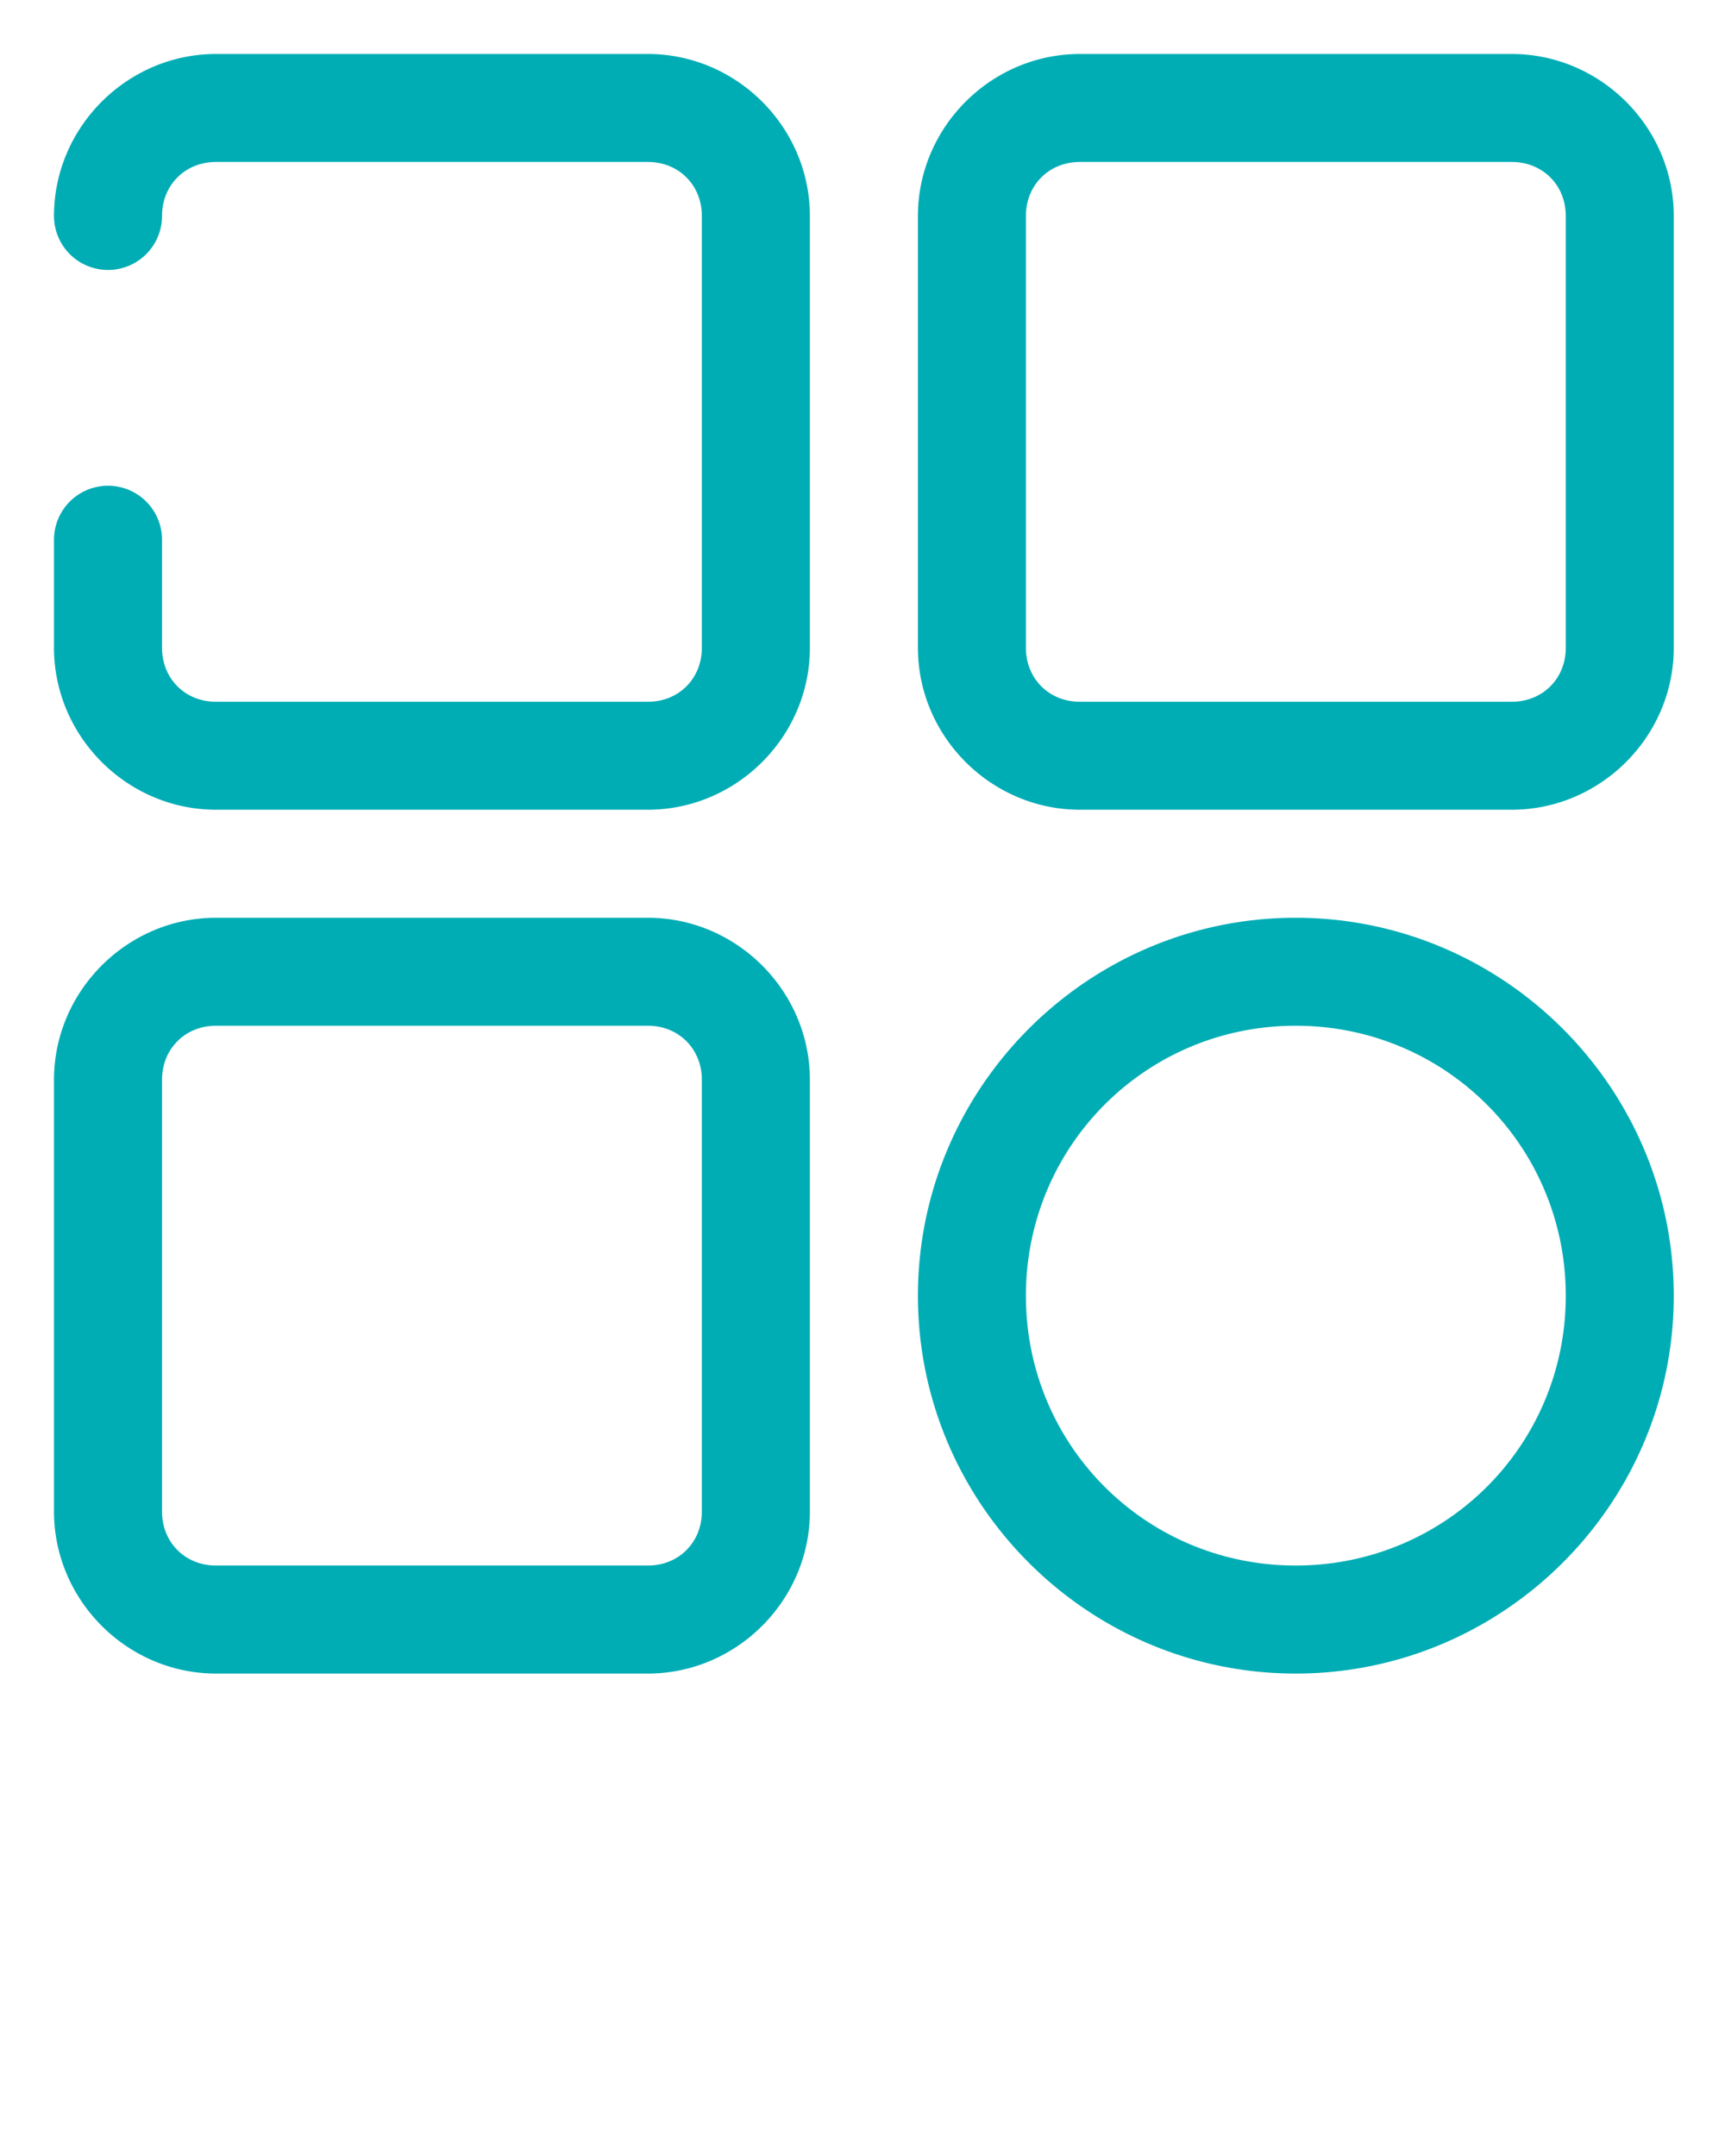 <svg xmlns="http://www.w3.org/2000/svg" xmlns:svg="http://www.w3.org/2000/svg" x="0" y="0" fill="#00adb5" version="1.1" viewBox="0 0 16.933 21.167"><g><path style="color:#00adb5;font-style:normal;font-variant:normal;font-weight:400;font-stretch:normal;font-size:medium;line-height:normal;font-family:sans-serif;font-variant-ligatures:normal;font-variant-position:normal;font-variant-caps:normal;font-variant-numeric:normal;font-variant-alternates:normal;font-feature-settings:normal;text-indent:0;text-align:start;text-decoration:none;text-decoration-line:none;text-decoration-style:solid;text-decoration-color:#00adb5;letter-spacing:normal;word-spacing:normal;text-transform:none;writing-mode:lr-tb;direction:ltr;text-orientation:mixed;dominant-baseline:auto;baseline-shift:baseline;text-anchor:start;white-space:normal;shape-padding:0;clip-rule:nonzero;display:inline;overflow:visible;visibility:visible;opacity:1;isolation:auto;mix-blend-mode:normal;color-interpolation:sRGB;color-interpolation-filters:linearRGB;solid-color:#00adb5;solid-opacity:1;vector-effect:none;fill:#00adb5;fill-opacity:1;fill-rule:evenodd;stroke:none;stroke-width:4;stroke-linecap:round;stroke-linejoin:round;stroke-miterlimit:4;stroke-dasharray:none;stroke-dashoffset:30.236;stroke-opacity:1;paint-order:stroke fill markers;color-rendering:auto;image-rendering:auto;shape-rendering:auto;text-rendering:auto;enable-background:accumulate" d="M 8.002 2 C 4.713 2 2 4.711 2 8 A 2 2 0 1 0 6.002 8 C 6.002 6.857 6.859 6 8.002 6 L 23.998 6 C 25.141 6 25.998 6.857 25.998 8 L 25.998 23.998 C 25.998 25.141 25.141 25.998 23.998 25.998 L 8.002 25.998 C 6.859 25.998 6.002 25.141 6.002 23.998 L 6.002 19.996 A 2 2 0 1 0 2 19.996 L 2 23.998 C 2 27.287 4.713 29.998 8.002 29.998 L 23.998 29.998 C 27.287 29.998 30 27.287 30 23.998 L 30 8 C 30 4.711 27.287 2 23.998 2 L 8.002 2 z M 40.002 2 C 36.713 2 34.002 4.711 34.002 8 L 34.002 23.998 C 34.002 27.287 36.713 29.998 40.002 29.998 L 55.998 29.998 C 59.287 29.998 62 27.287 62 23.998 L 62 8 C 62 4.711 59.287 2 55.998 2 L 40.002 2 z M 40.002 6 L 55.998 6 C 57.141 6 58 6.857 58 8 L 58 23.998 C 58 25.141 57.141 25.998 55.998 25.998 L 40.002 25.998 C 38.859 25.998 38.002 25.141 38.002 23.998 L 38.002 8 C 38.002 6.857 38.859 6 40.002 6 z M 8.002 34 C 4.713 34 2 36.713 2 40.002 L 2 55.998 C 2 59.287 4.713 62 8.002 62 L 23.998 62 C 27.287 62 30 59.287 30 55.998 L 30 40.002 C 30 36.713 27.287 34 23.998 34 L 8.002 34 z M 47.996 34 C 40.288 34 34.002 40.296 34.002 48.004 C 34.002 55.712 40.288 62 47.996 62 C 55.704 62 62 55.712 62 48.004 C 62 40.296 55.704 34 47.996 34 z M 8.002 38 L 23.998 38 C 25.141 38 25.998 38.859 25.998 40.002 L 25.998 55.998 C 25.998 57.141 25.141 57.998 23.998 57.998 L 8.002 57.998 C 6.859 57.998 6.002 57.141 6.002 55.998 L 6.002 40.002 C 6.002 38.859 6.859 38 8.002 38 z M 47.996 38 C 53.543 38 58 42.457 58 48.004 C 58 53.55 53.543 57.998 47.996 57.998 C 42.45 57.998 38.002 53.55 38.002 48.004 C 38.002 42.457 42.45 38 47.996 38 z" transform="translate(0,-280.067) matrix(0.265,0,0,0.265,0,280.067)"/></g></svg>